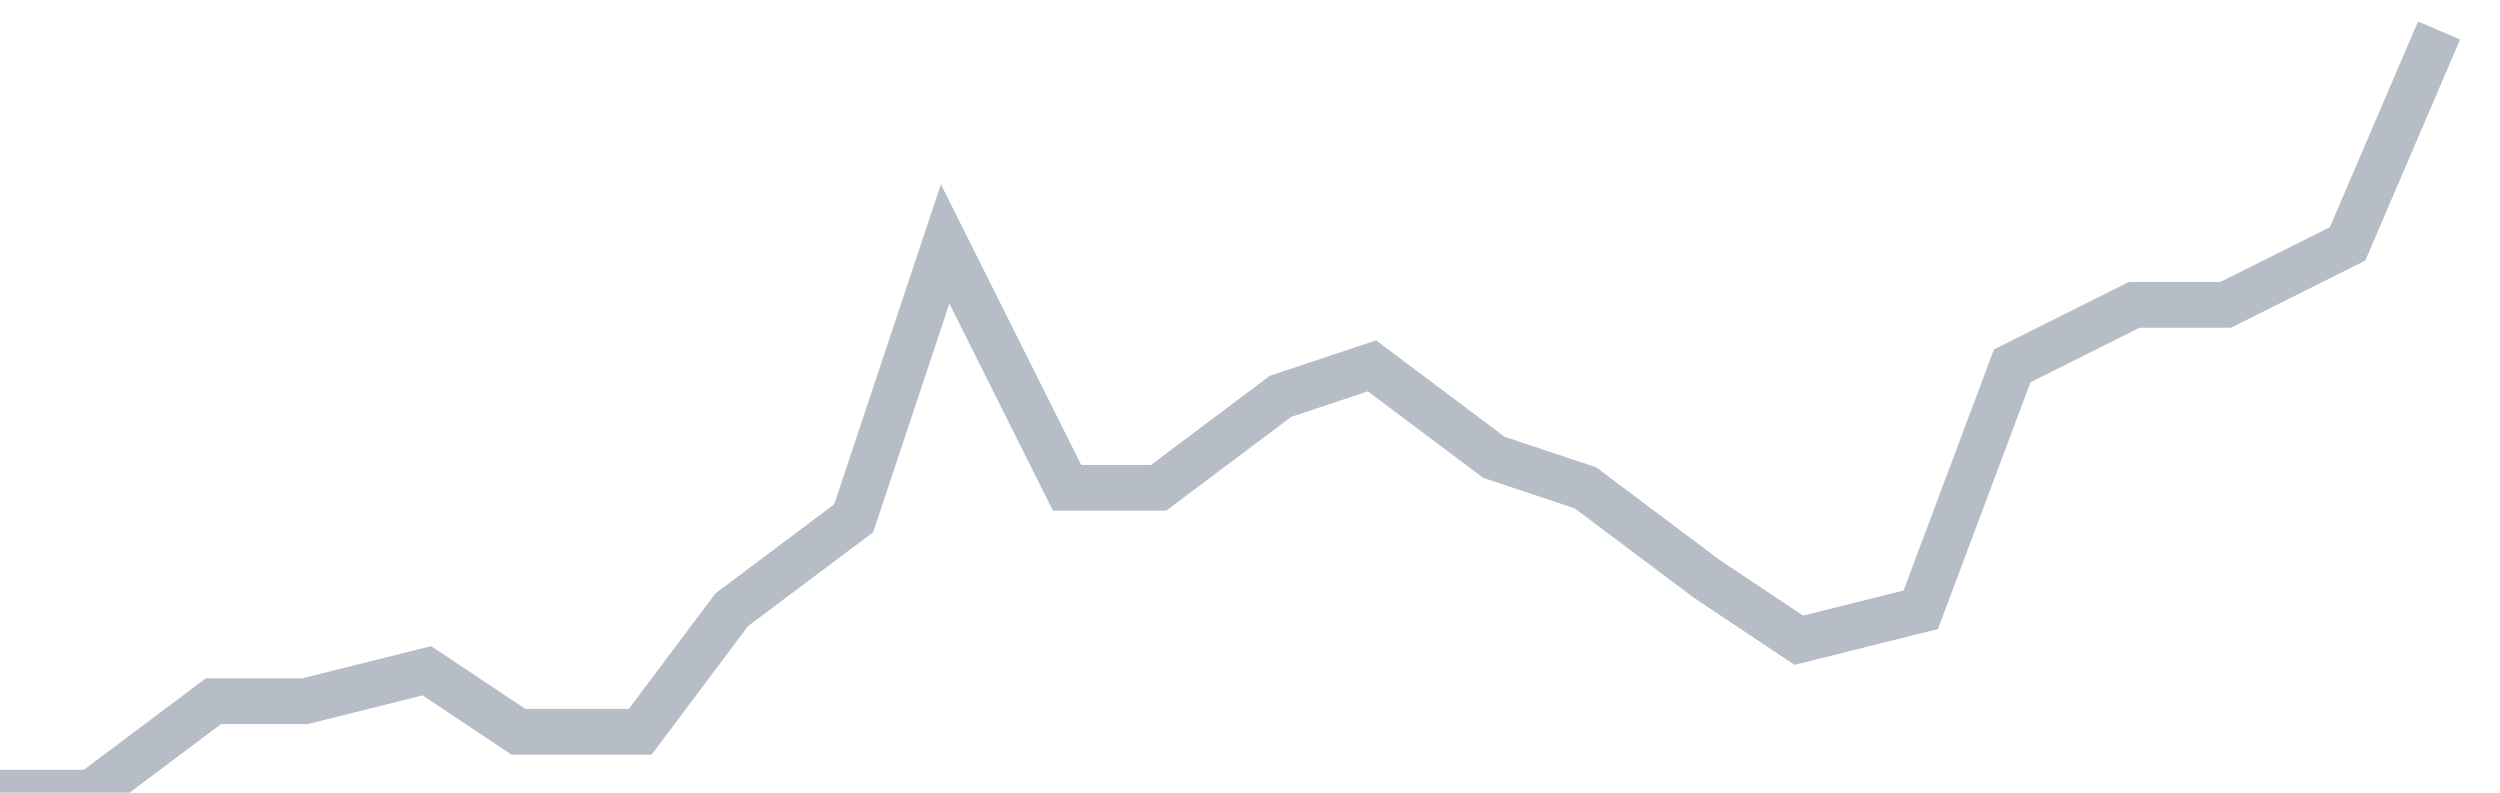 <svg width="82" height="26" fill="none" xmlns="http://www.w3.org/2000/svg"><path d="M0 26h3l4-3h3l4-1 3 2h4l3-4 4-3 3-9 4 8h3l4-3 3-1 4 3 3 1 4 3 3 2 4-1 3-8 4-2h3l4-2 3-7" stroke="#B7BDC6" stroke-width="1.5"/></svg>